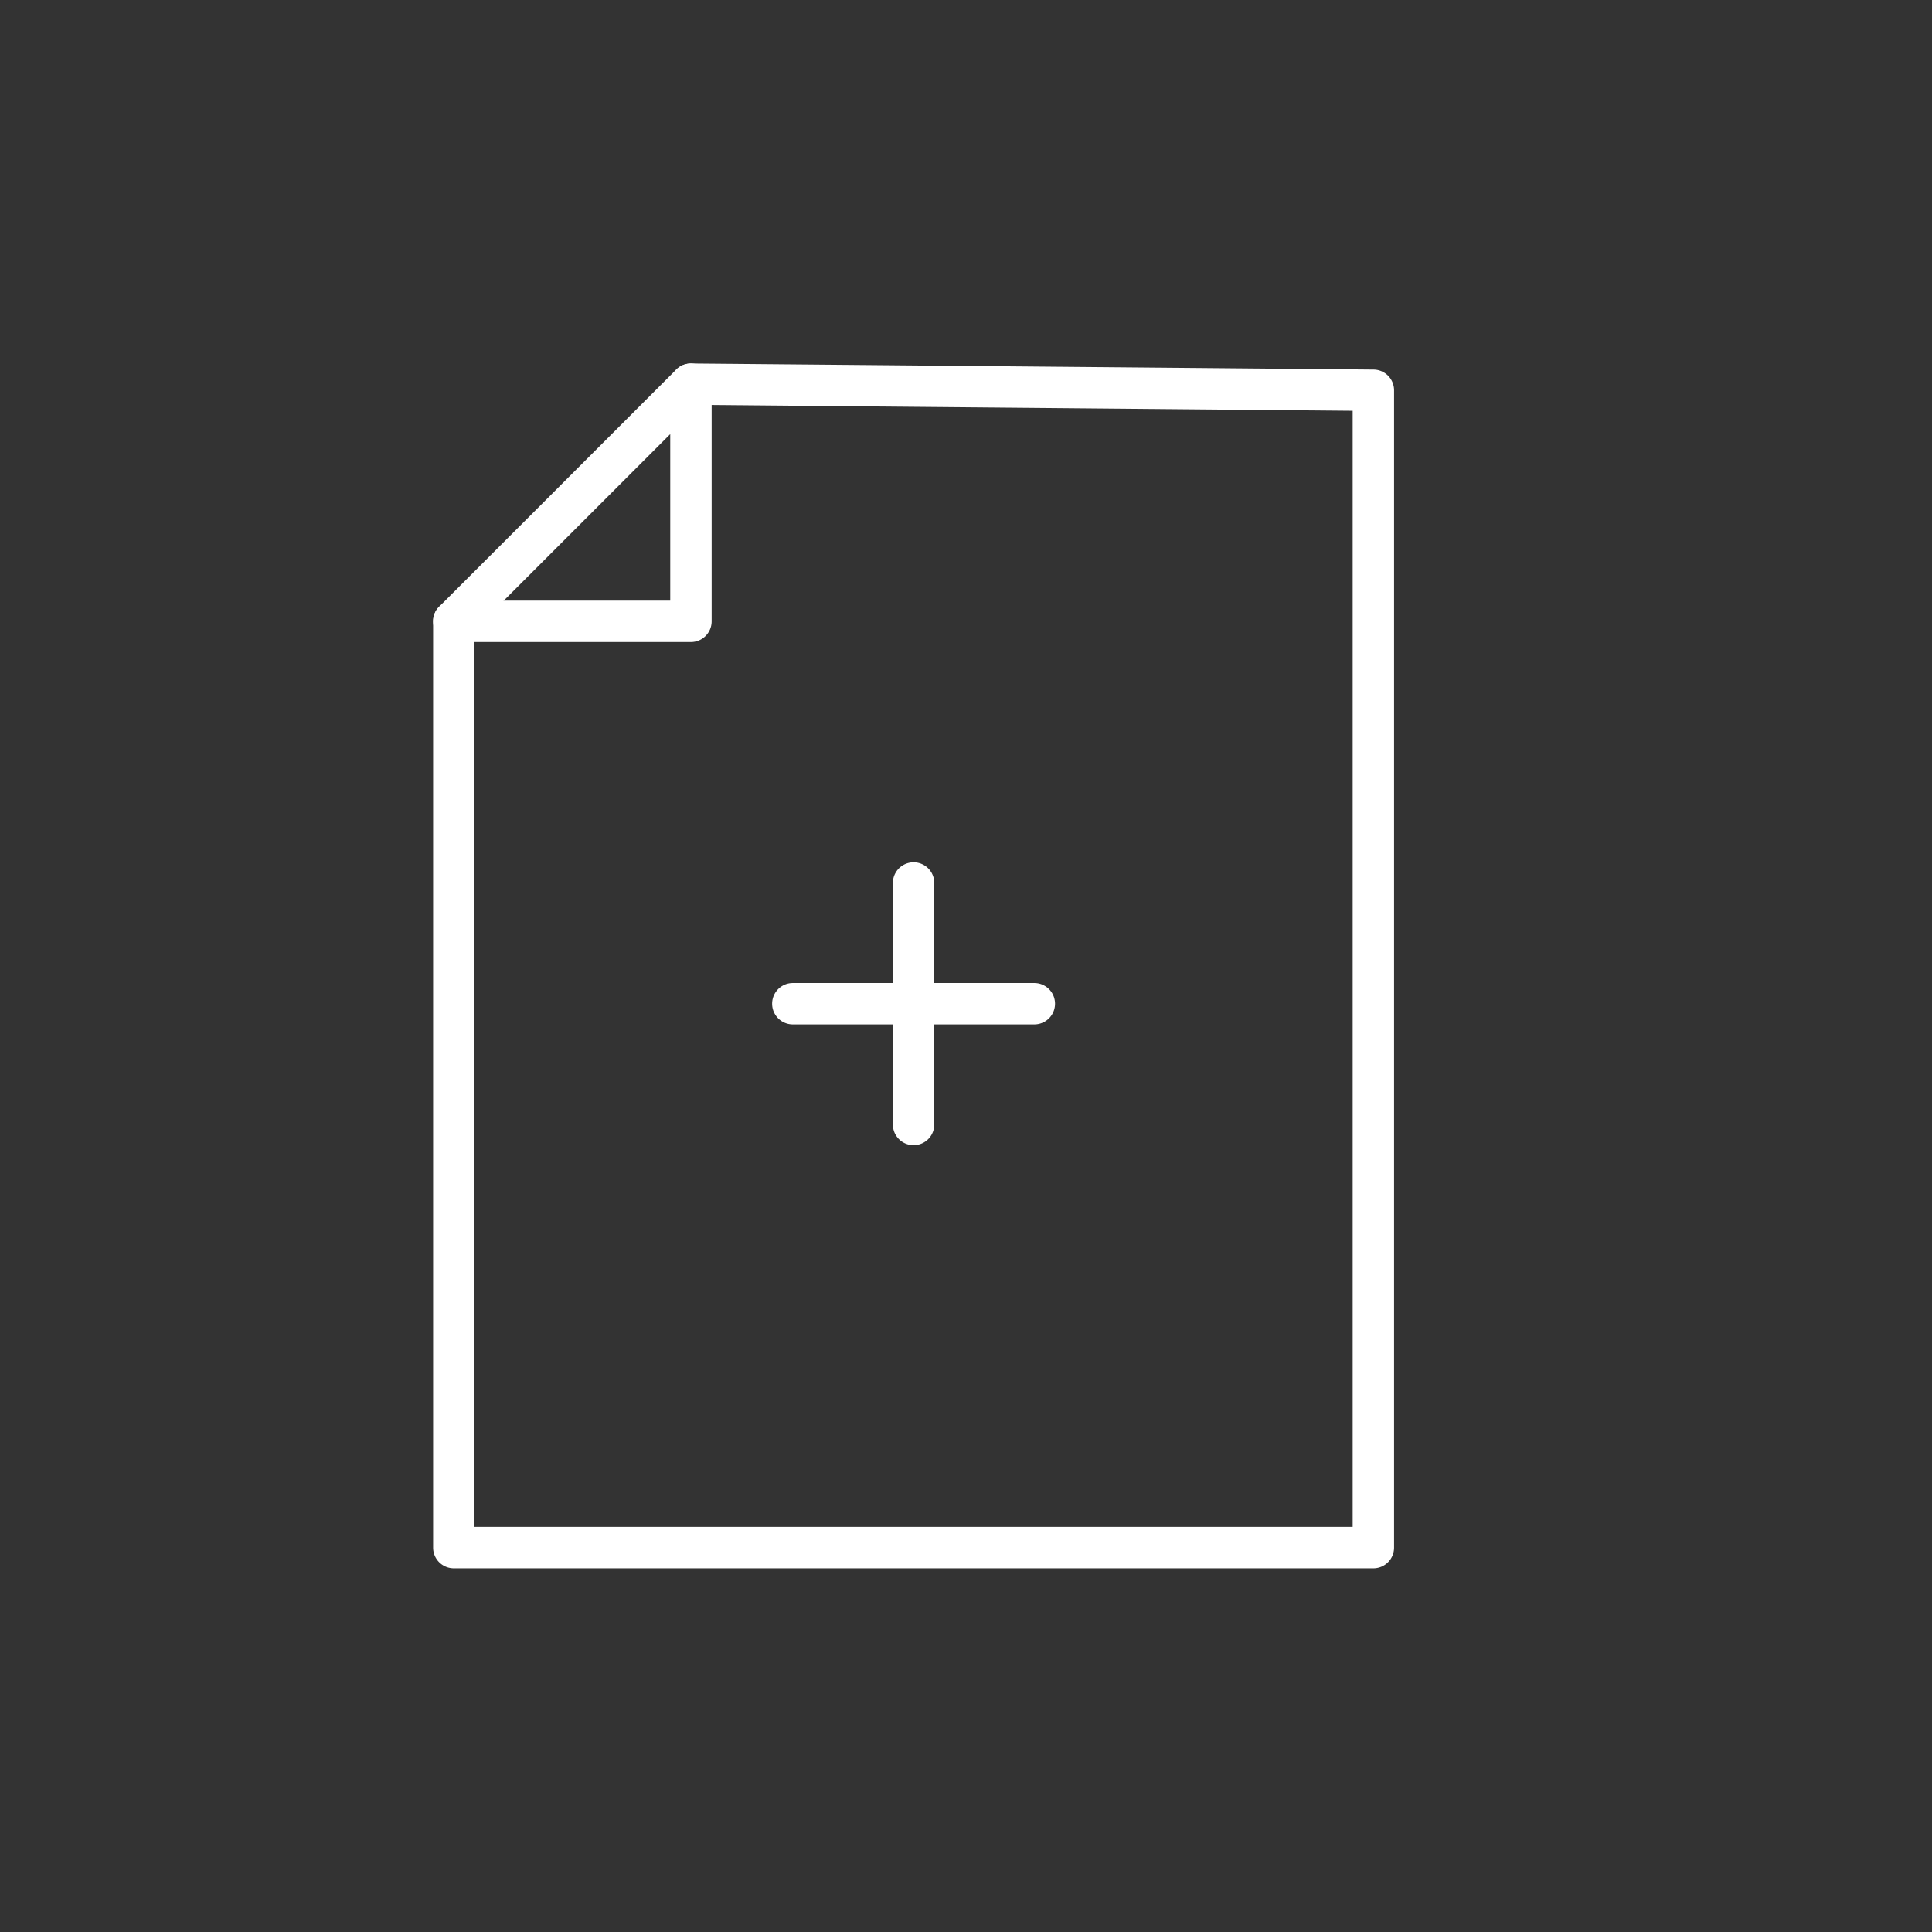 <svg xmlns="http://www.w3.org/2000/svg" xmlns:xlink="http://www.w3.org/1999/xlink" width="84" height="84" viewBox="0 0 84 84">
  <rect x="0" y="0" width="84" height="84" fill="#333333" stroke="none"/>
  <defs>
    <clipPath id="clip-path">
      <rect id="矩形_3152" data-name="矩形 3152" width="84" height="84" transform="translate(193 883)" fill="#989898" stroke="#707070" stroke-width="1"/>
    </clipPath>
  </defs>
  <g id="组_3" data-name="组 3" transform="translate(-193 -883)" clip-path="url(#clip-path)">
    <g id="组_1175" data-name="组 1175" transform="translate(211.832 898.807)">
      <g id="组_1053" data-name="组 1053" transform="translate(19.99 21.686)">
        <path id="路径_961" data-name="路径 961" d="M1175.378,1555.458a.9.9,0,0,1-.9-.9v-10.5a.9.9,0,0,1,1.8,0v10.5A.9.9,0,0,1,1175.378,1555.458Z" transform="translate(-1174.479 -1543.16)" fill="#fff"/>
      </g>
      <g id="组_1054" data-name="组 1054" transform="translate(14.74 26.935)">
        <path id="路径_962" data-name="路径 962" d="M1180.62,1550.215h-10.5a.9.9,0,0,1,0-1.8h10.5a.9.9,0,0,1,0,1.8Z" transform="translate(-1169.221 -1548.417)" fill="#fff"/>
      </g>
      <g id="组_1055" data-name="组 1055" transform="translate(0 0)">
        <path id="路径_963" data-name="路径 963" d="M1175.317,1600.8h-39.98a.9.9,0,0,1-.9-.9v-40.277a.9.9,0,0,1,.263-.636l10.309-10.31a.9.9,0,0,1,.636-.263l29.672.264a.9.9,0,0,1,0,1.8l-29.3-.264-9.782,9.783V1599h38.183V1549.58a.9.9,0,1,1,1.8,0V1599.9A.9.9,0,0,1,1175.317,1600.8Z" transform="translate(-1134.438 -1548.417)" fill="#fff"/>
      </g>
      <g id="组_1056" data-name="组 1056" transform="translate(0 0)">
        <path id="路径_964" data-name="路径 964" d="M1145.645,1560.525h-10.308a.9.9,0,0,1,0-1.8h9.41v-9.41a.9.9,0,0,1,1.8,0v10.31A.9.9,0,0,1,1145.645,1560.525Z" transform="translate(-1134.438 -1548.417)" fill="#fff"/>
      </g>
    </g>
  </g>
</svg>

